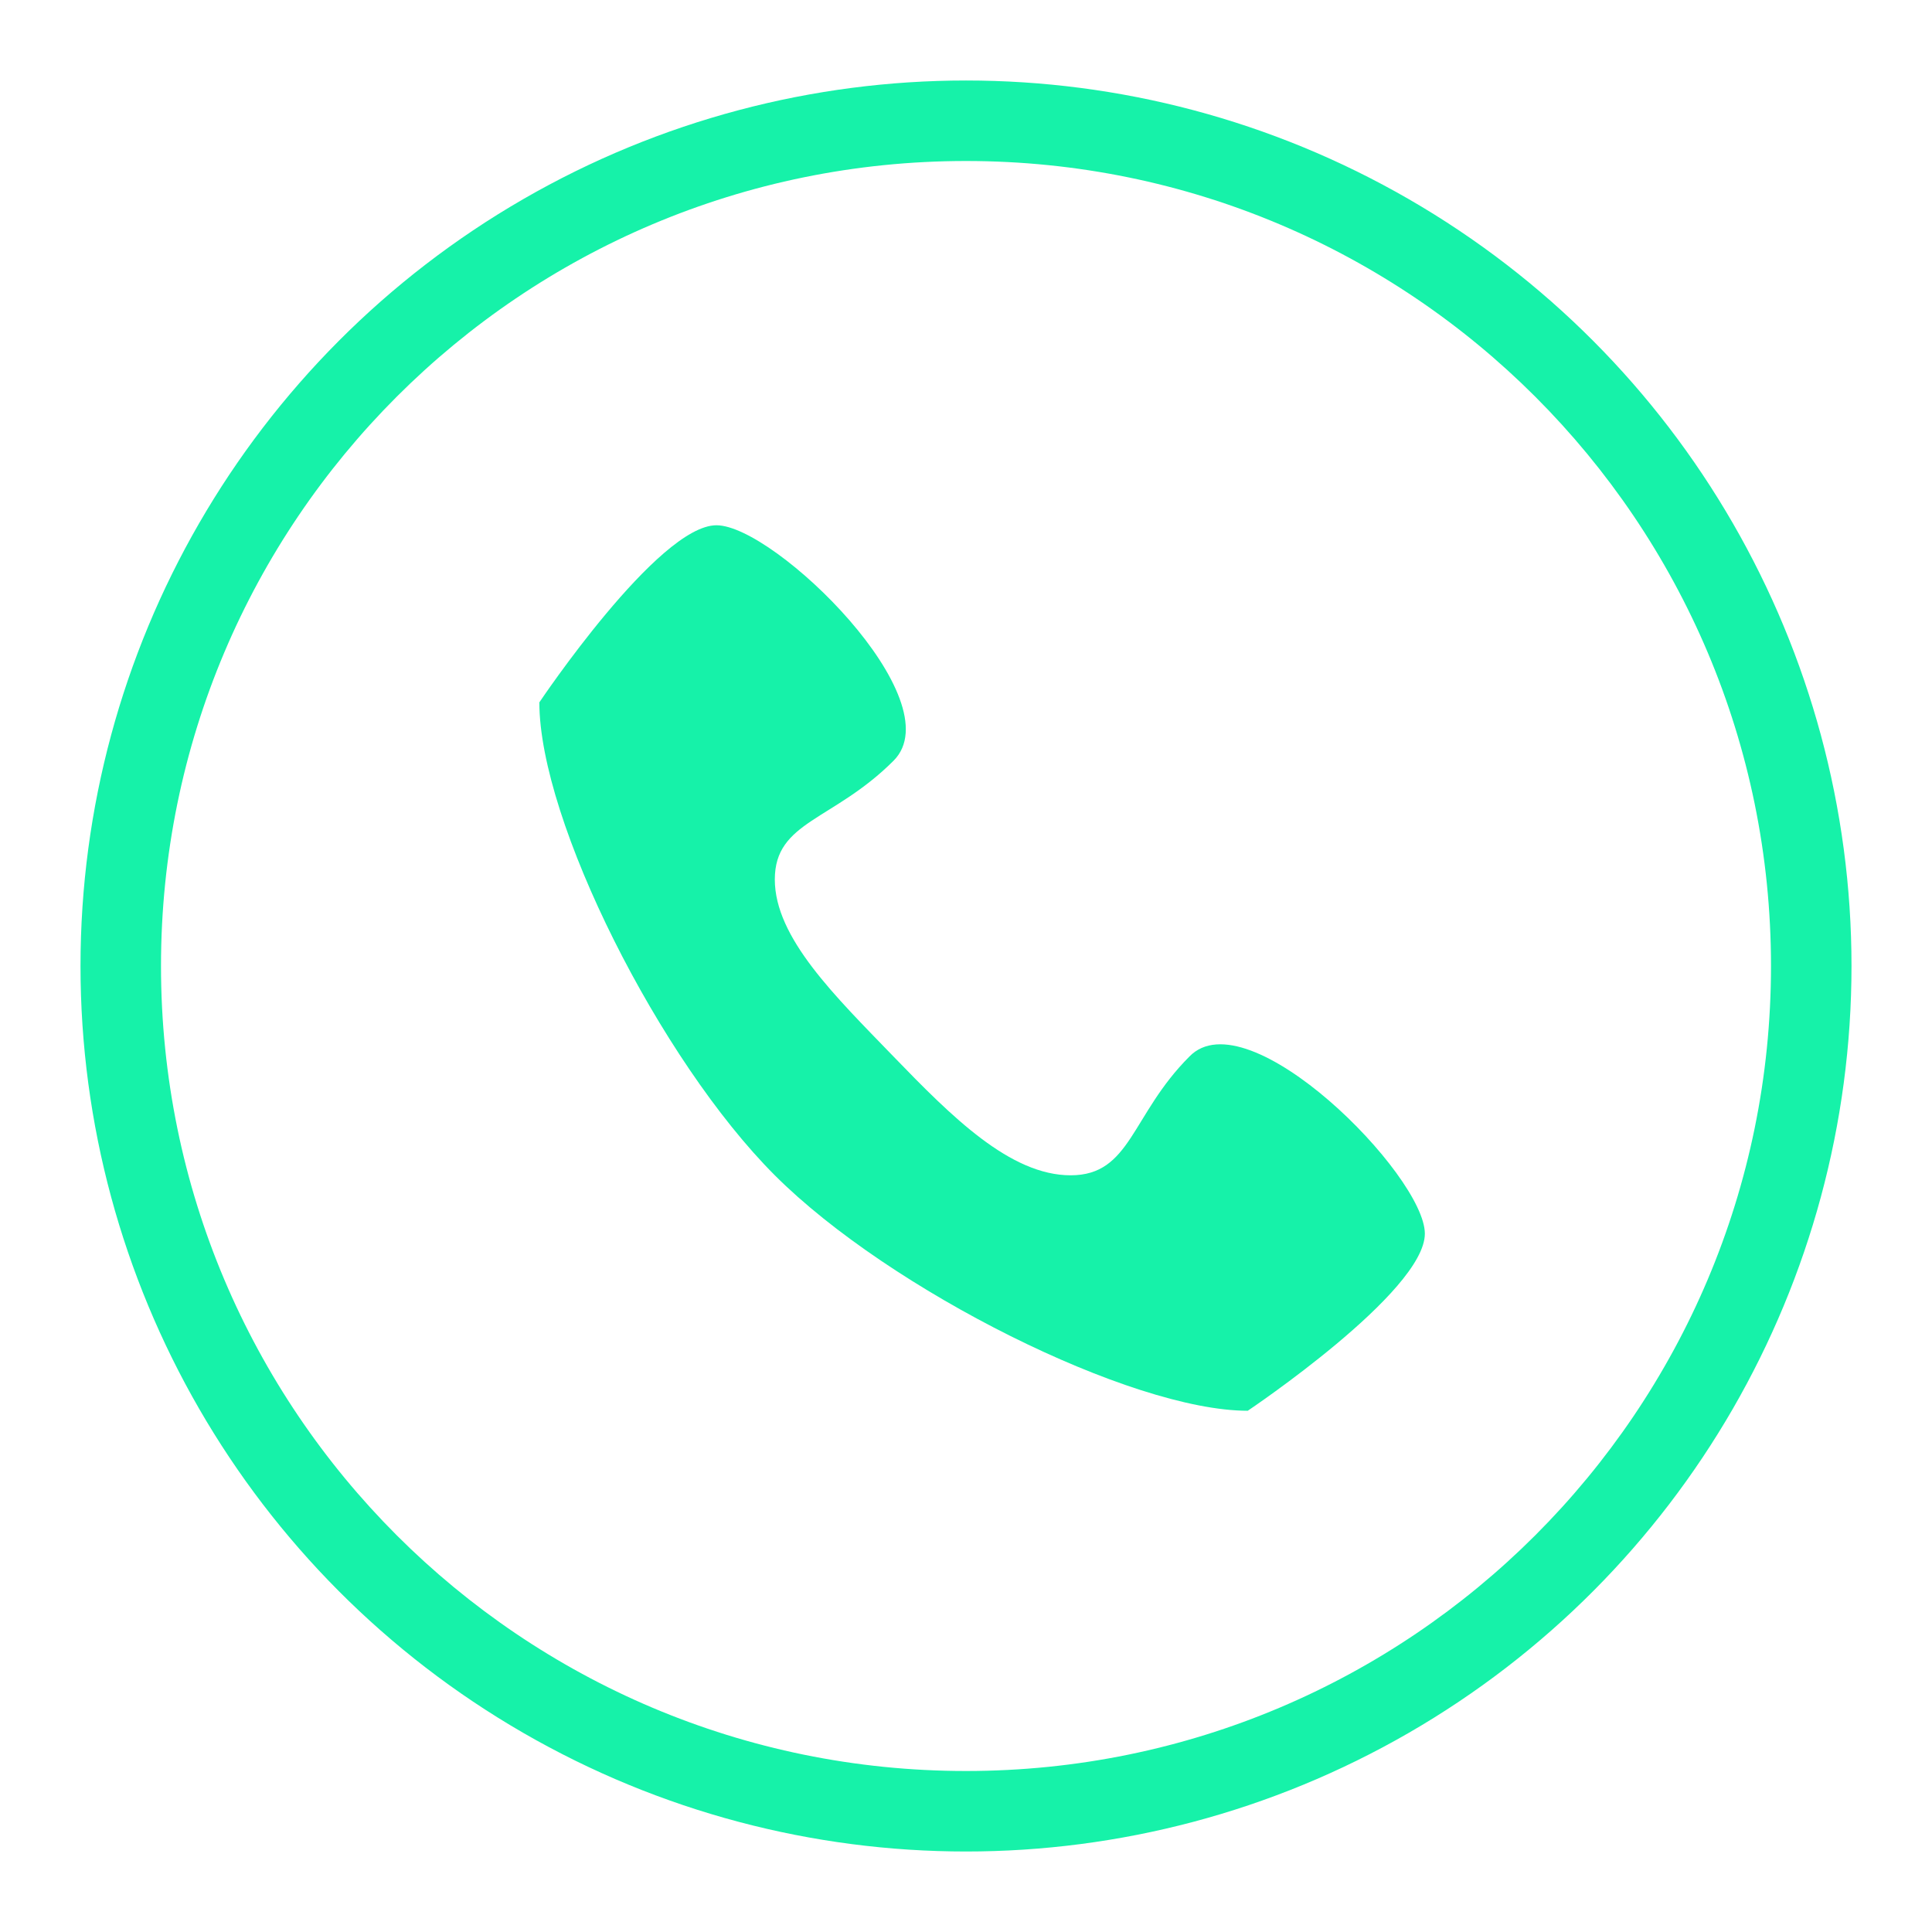 <?xml version="1.0" encoding="utf-8"?>
<!-- Generator: Adobe Illustrator 26.2.1, SVG Export Plug-In . SVG Version: 6.00 Build 0)  -->
<svg xmlns="http://www.w3.org/2000/svg" xmlns:xlink="http://www.w3.org/1999/xlink" version="1.1" id="Capa_1" x="0px" y="0px" viewBox="0 0 96 96" style="enable-background:new 0 0 96 96;" xml:space="preserve" width="96" height="96">
<style type="text/css">
	.st0{clip-path:url(#SVGID_00000023964403039581730850000010231178063718190502_);}
	.st1{clip-path:url(#SVGID_00000117662808681893459510000005088360297357504182_);}
	.st2{fill:#16F2A9;}
	.st3{fill-rule:evenodd;clip-rule:evenodd;fill:#16F2A9;}
</style>
<g id="Capa_2_00000101093194390085155090000003840320092795736713_">
	<g id="Capa_1-2">
		<g>
			<g>
				<g>
					<g>
						<g>
							<g>
								<g>
									<g>
										<g>
											<defs>
												<circle id="SVGID_1_" cx="48" cy="48" r="44"/>
											</defs>
											<clipPath id="SVGID_00000084524573061753596890000003830774661591379135_">
												<use xlink:href="#SVGID_1_" style="overflow:visible;"/>
											</clipPath>
											<g style="clip-path:url(#SVGID_00000084524573061753596890000003830774661591379135_);">
												<g>
													<g>
														<g>
															<g>
																<g>
																	<g>
																		<g>
																			<g>
																				<g>
																					<defs>
																						
																							<rect id="SVGID_00000170250709329479382260000004197390349339317416_" x="-196" y="-76" width="1328" height="1168"/>
																					</defs>
																					<clipPath id="SVGID_00000095317647737394242300000015588144078001378457_">
																						<use xlink:href="#SVGID_00000170250709329479382260000004197390349339317416_" style="overflow:visible;"/>
																					</clipPath>
																					<g style="clip-path:url(#SVGID_00000095317647737394242300000015588144078001378457_);">
																						<path class="st2" d="M48,96C21.5,96,0,74.5,0,48S21.5,0,48,0s48,21.5,48,48S74.5,96,48,96z M48,8                        C25.9,8,8,25.9,8,48s17.9,40,40,40s40-17.9,40-40S70.1,8,48,8z"/>
																					</g>
																				</g>
																			</g>
																		</g>
																	</g>
																</g>
															</g>
														</g>
													</g>
												</g>
											</g>
										</g>
									</g>
								</g>
							</g>
						</g>
					</g>
				</g>
			</g>
		</g>
		<path class="st3" d="M59.1,52.5c-2.9,2.9-2.9,5.9-5.9,5.9s-5.9-2.9-8.8-5.9s-5.9-5.9-5.9-8.8s2.9-2.9,5.9-5.9s-5.9-11.7-8.8-11.7    s-8.8,8.8-8.8,8.8c0,5.9,6,17.8,11.7,23.5S56.2,70.1,62,70.1c0,0,8.8-5.9,8.8-8.8S62,49.5,59.1,52.5"/>
	</g>
</g>
</svg>
